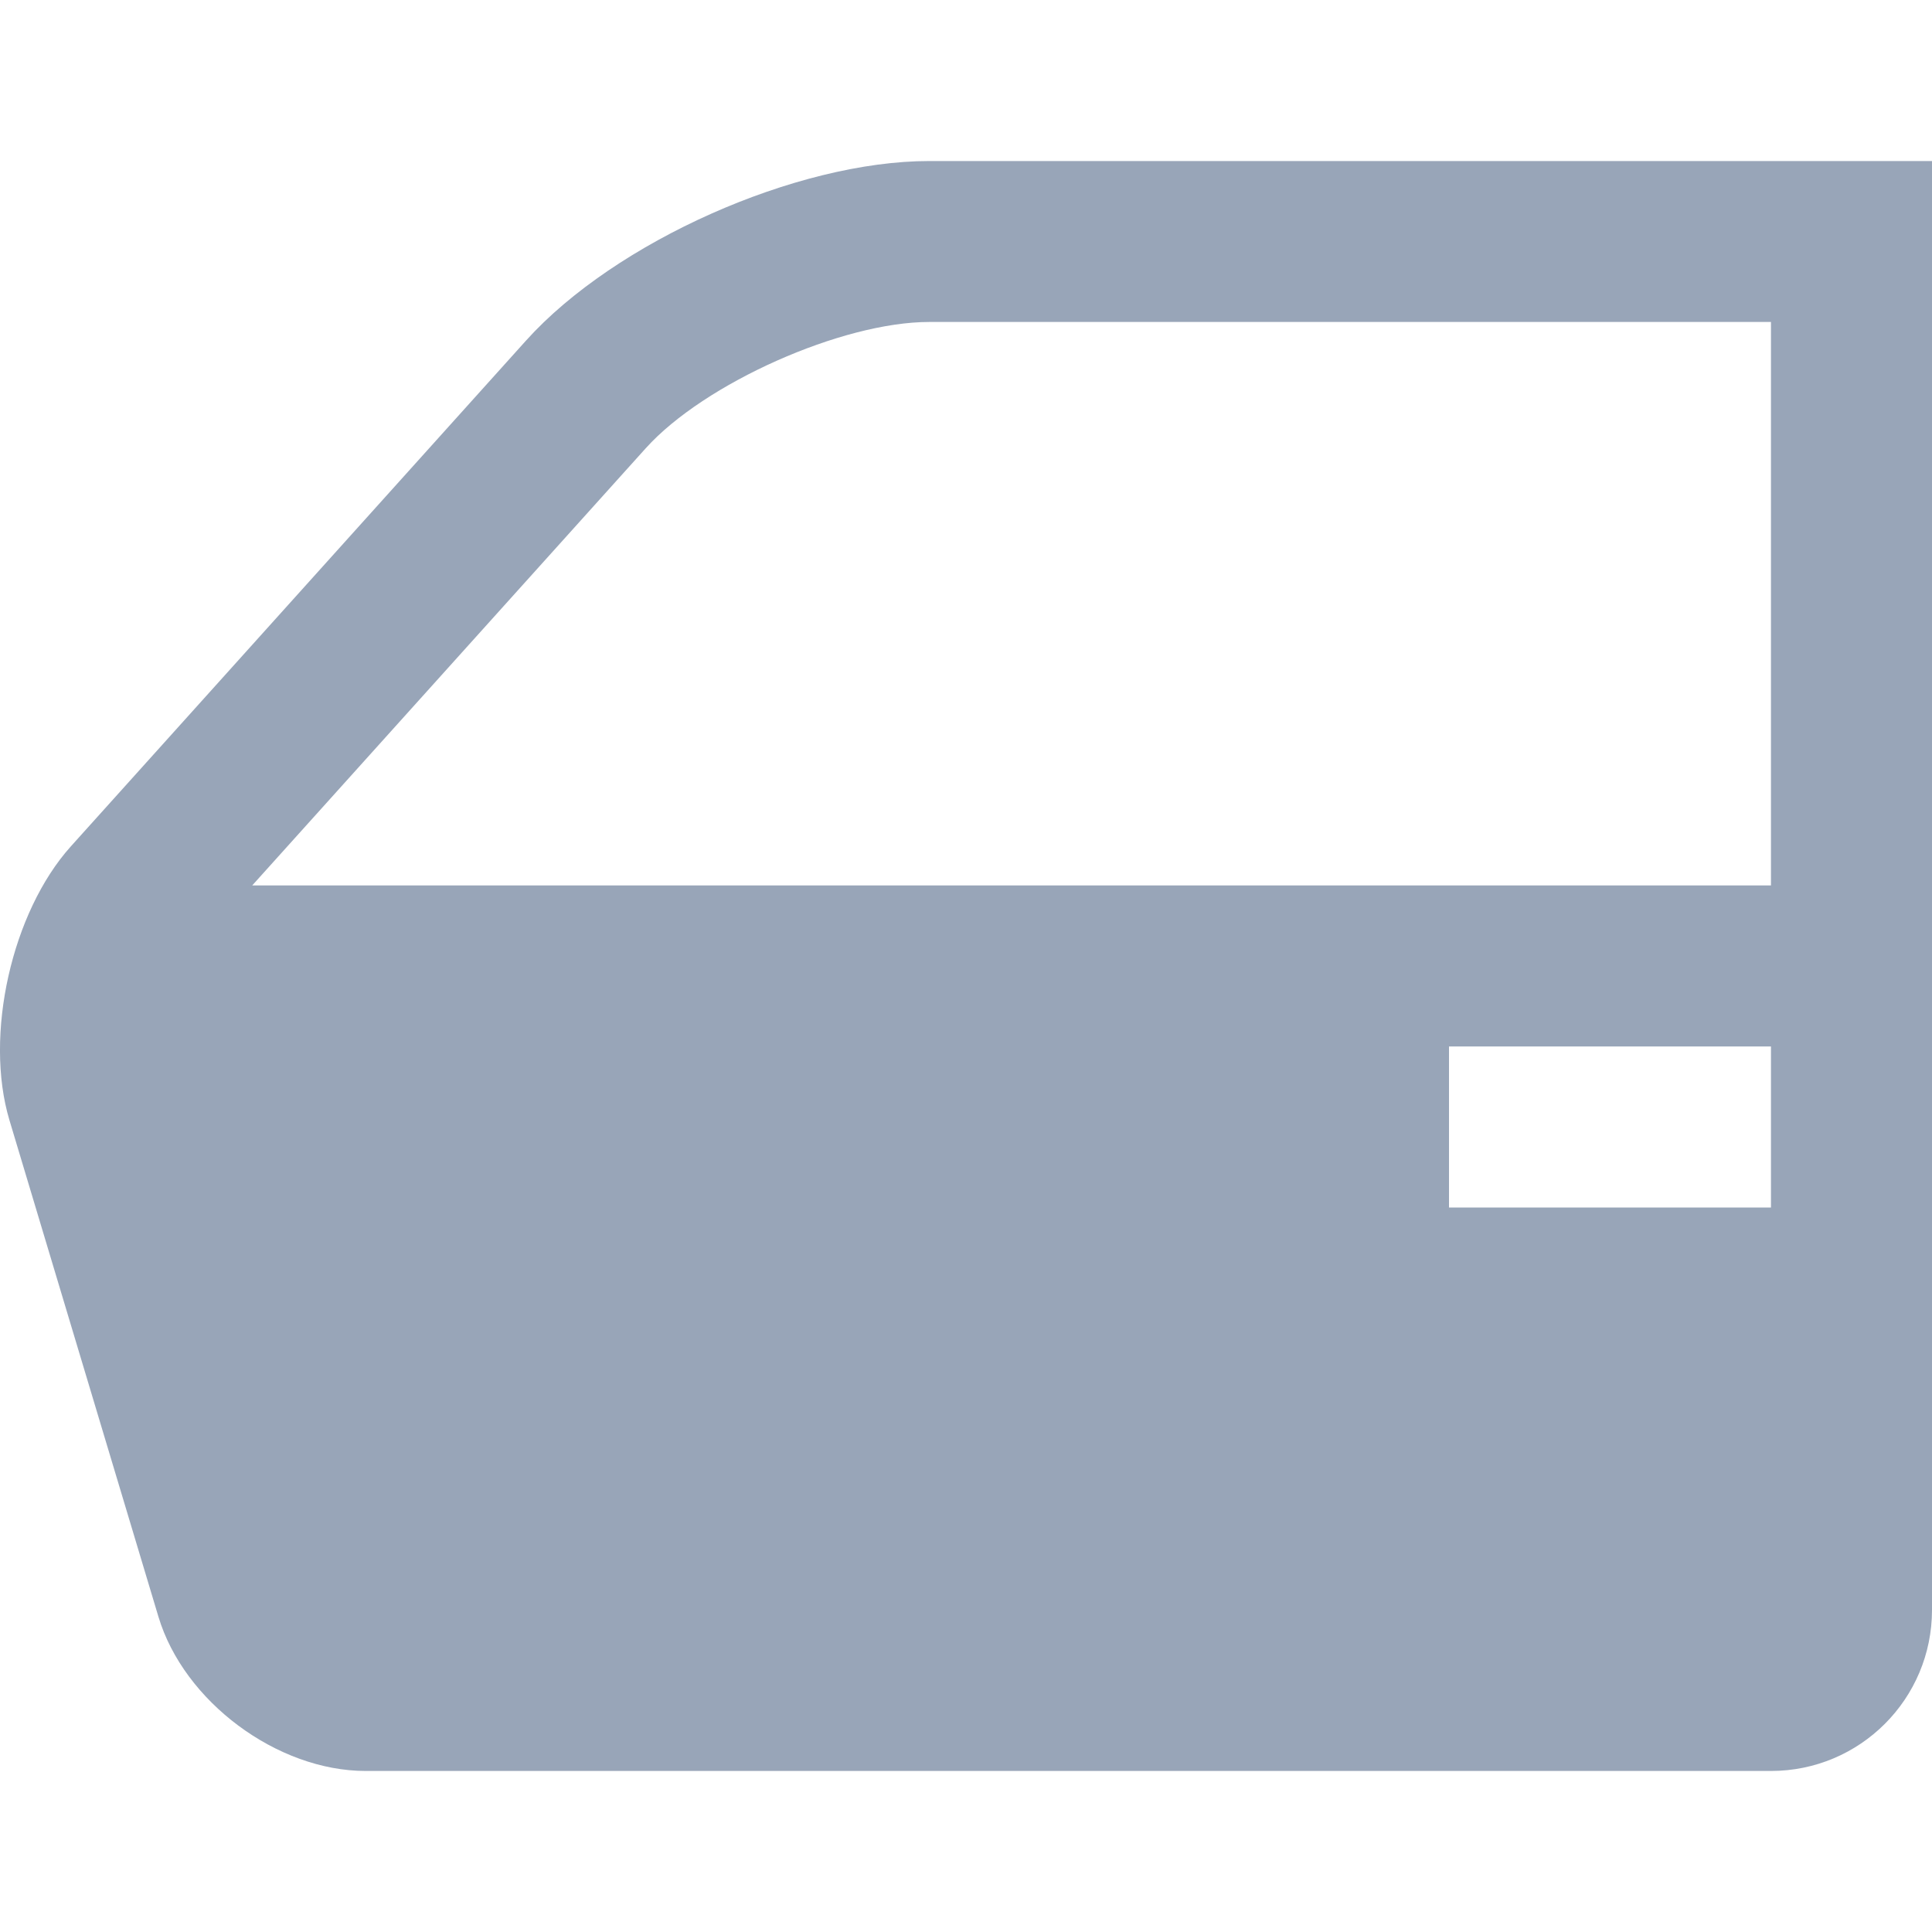 <svg width="20" height="20" viewBox="0 0 20 20" fill="none" xmlns="http://www.w3.org/2000/svg">
<g id="car 1" clip-path="url(#clip0_247_24073)">
<g id="Group">
<g id="Group_2">
<path id="Vector" d="M9.619 1.667C8.244 1.667 6.366 2.503 5.446 3.525L0.734 8.761C0.121 9.442 -0.166 10.718 0.098 11.597L1.64 16.736C1.903 17.614 2.869 18.333 3.786 18.333H18.333C19.255 18.333 20 17.587 20 16.666V1.667L9.619 1.667ZM2.611 9.166L6.685 4.64C7.29 3.968 8.716 3.333 9.619 3.333H18.333V9.166H2.611ZM18.333 12.5H15V10.833H18.333V12.5Z" fill="#98A5B8"/>
</g>
</g>
</g>
<defs>
<clipPath id="clip0_247_24073">
<rect width="20" height="20" fill="white"/>
</clipPath>
</defs>
</svg>
